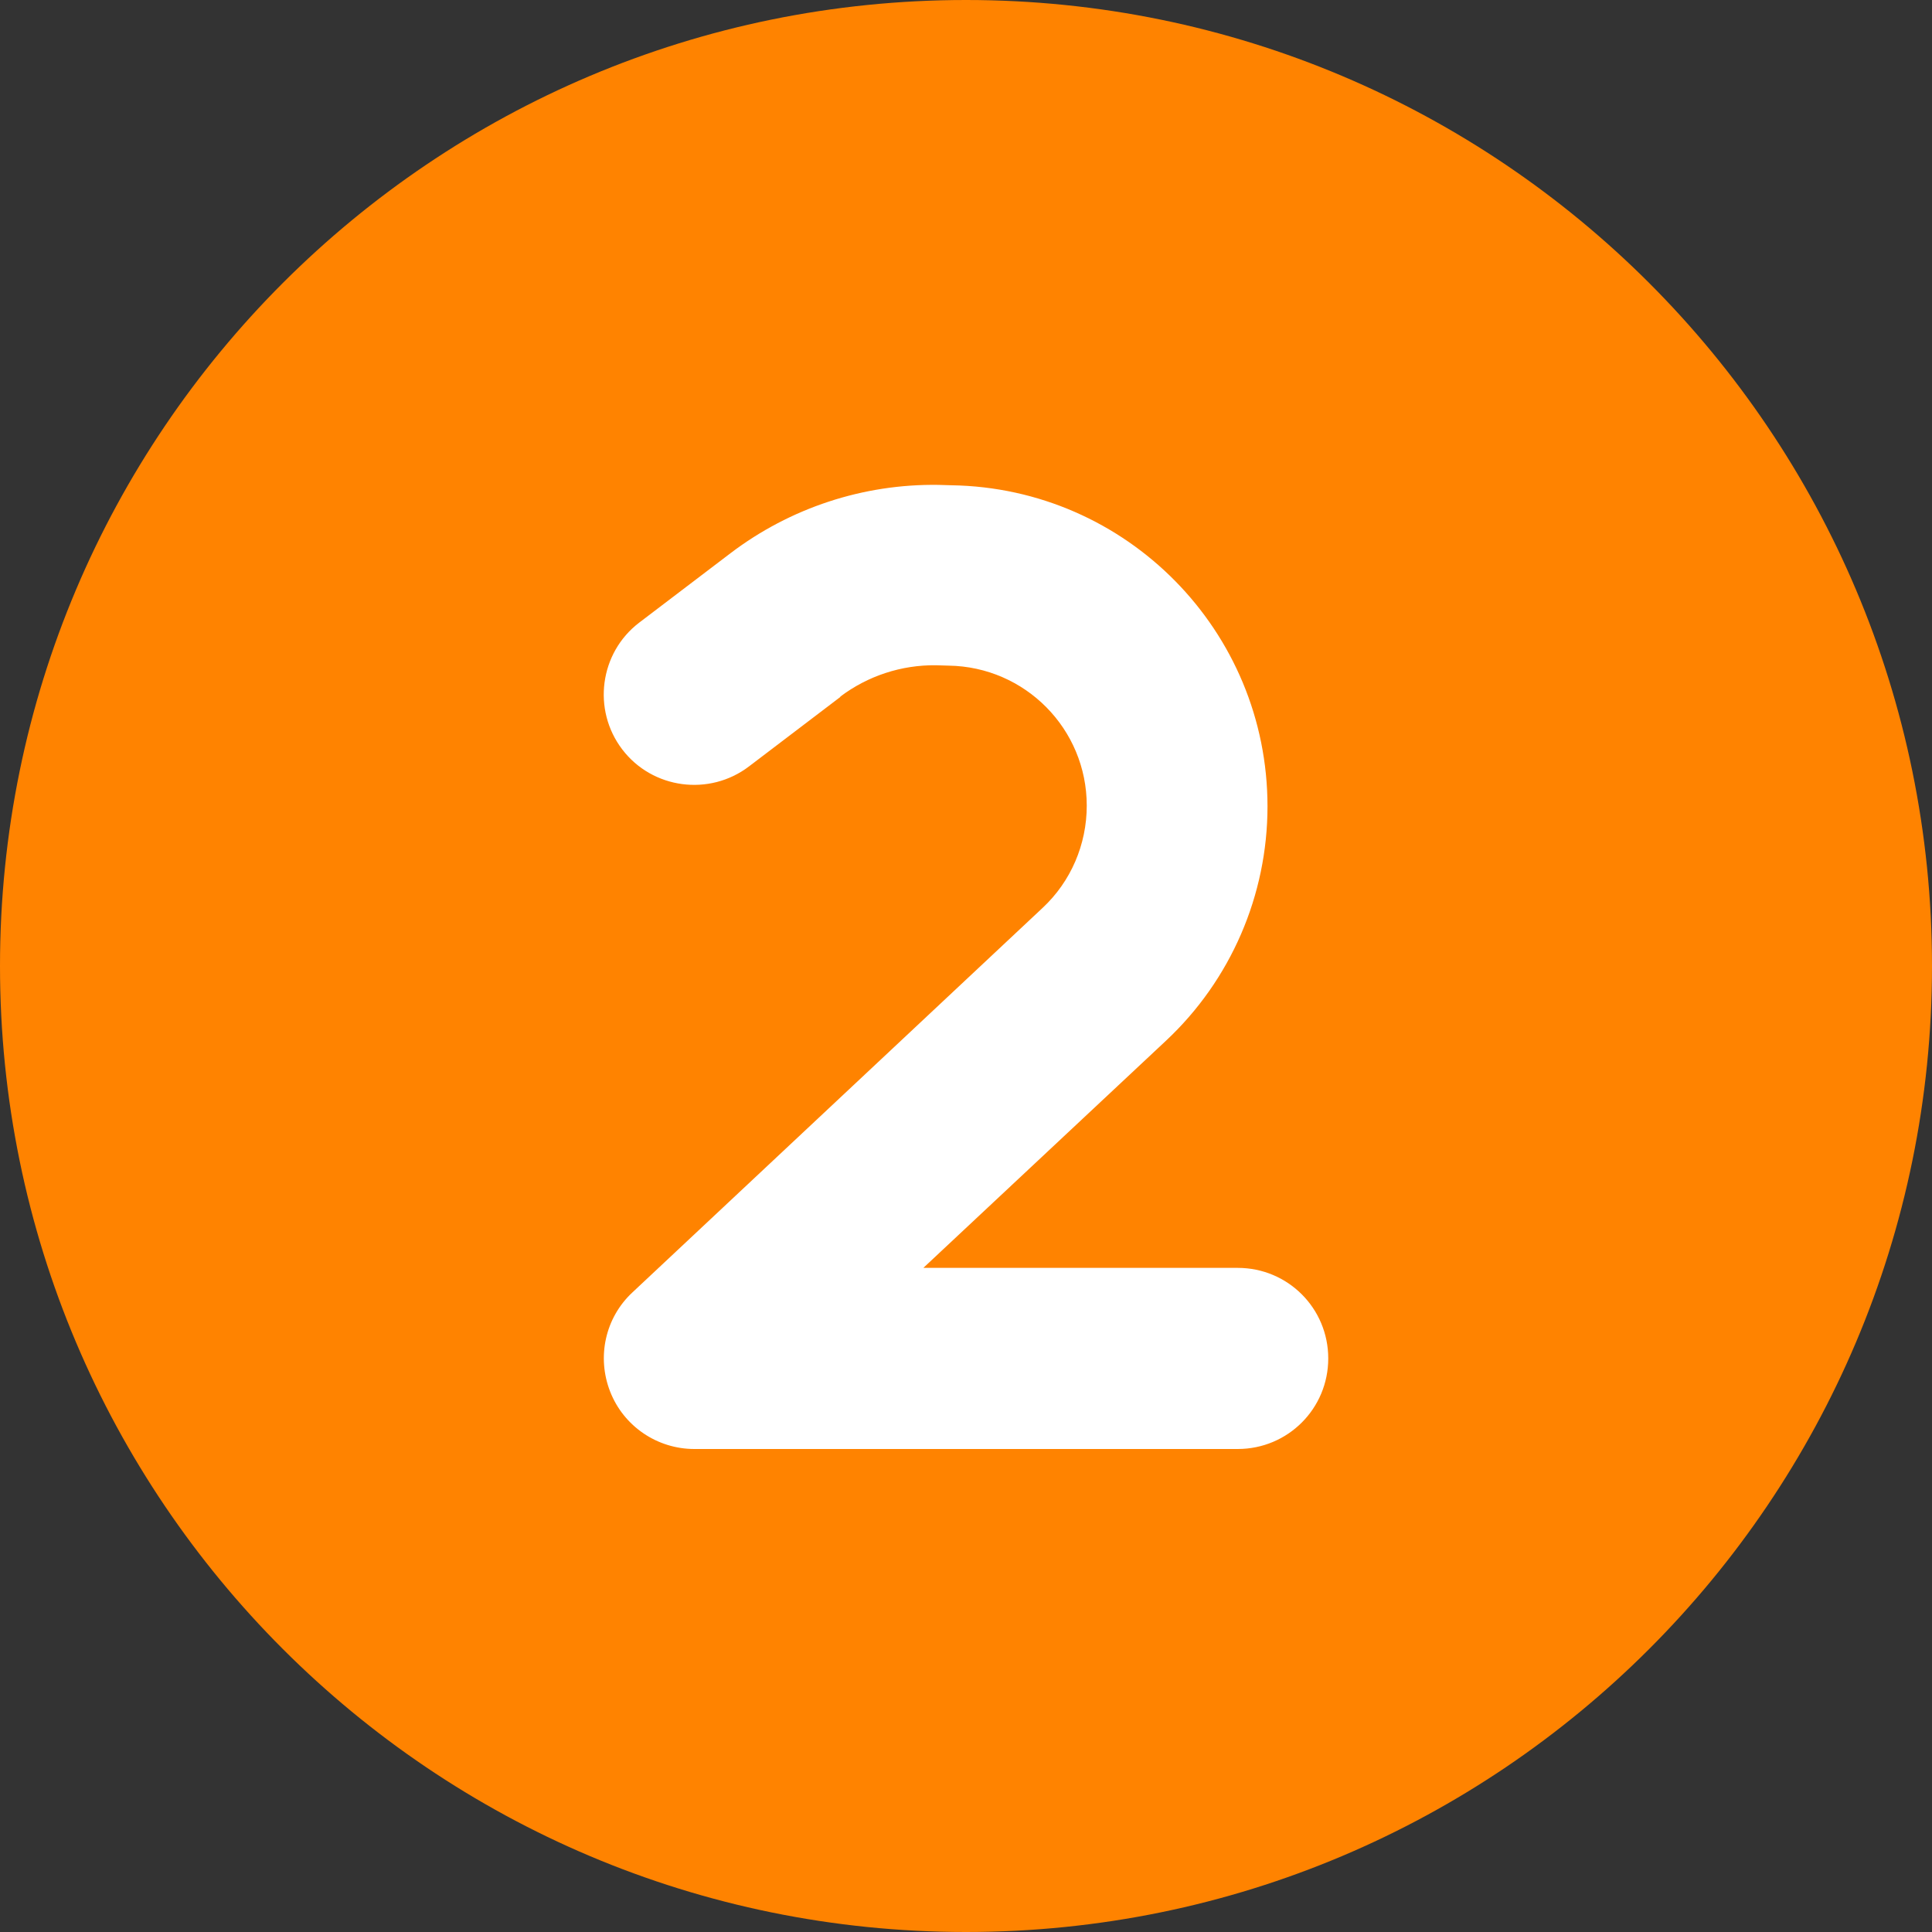 <?xml version="1.0" encoding="utf-8"?>
<!-- Generator: Adobe Illustrator 27.9.0, SVG Export Plug-In . SVG Version: 6.00 Build 0)  -->
<svg version="1.1" id="Lag_1" xmlns="http://www.w3.org/2000/svg" xmlns:xlink="http://www.w3.org/1999/xlink" x="0px" y="0px"
	 viewBox="0 0 512 512" style="enable-background:new 0 0 512 512;" xml:space="preserve">
<rect x="0" y="0" width="512" height="512" fill="#333333" stroke="none"/>
<style type="text/css">
	.st0{fill:#FFFFFF;}
	.st1{fill:#FF8300;}
</style>
<rect x="115" y="96" class="st0" width="283" height="317"/>
<path class="st1" d="M256,512c141.4,0,256-114.6,256-256S397.4,0,256,0S0,114.6,0,256S114.6,512,256,512z M222.7,184.7l-24.2,18.4
	c-10.5,8-25.6,6-33.6-4.5s-6-25.6,4.5-33.6l24.2-18.4c15.8-12,35.2-18.4,55.1-18.1l3.4,0.1c46.5,0.7,83.8,38.6,83.8,85.1
	c0,23.5-9.7,46-26.9,62.1L244.7,336H328c13.3,0,24,10.7,24,24s-10.7,24-24,24H184c-9.8,0-18.7-6-22.3-15.2s-1.3-19.6,5.9-26.3
	l108.7-101.9c7.5-7,11.7-16.8,11.7-27.1c0-20.3-16.3-36.8-36.6-37.1l-3.4-0.1c-9.1-0.1-18,2.8-25.3,8.3V184.7z"/>
</svg>
